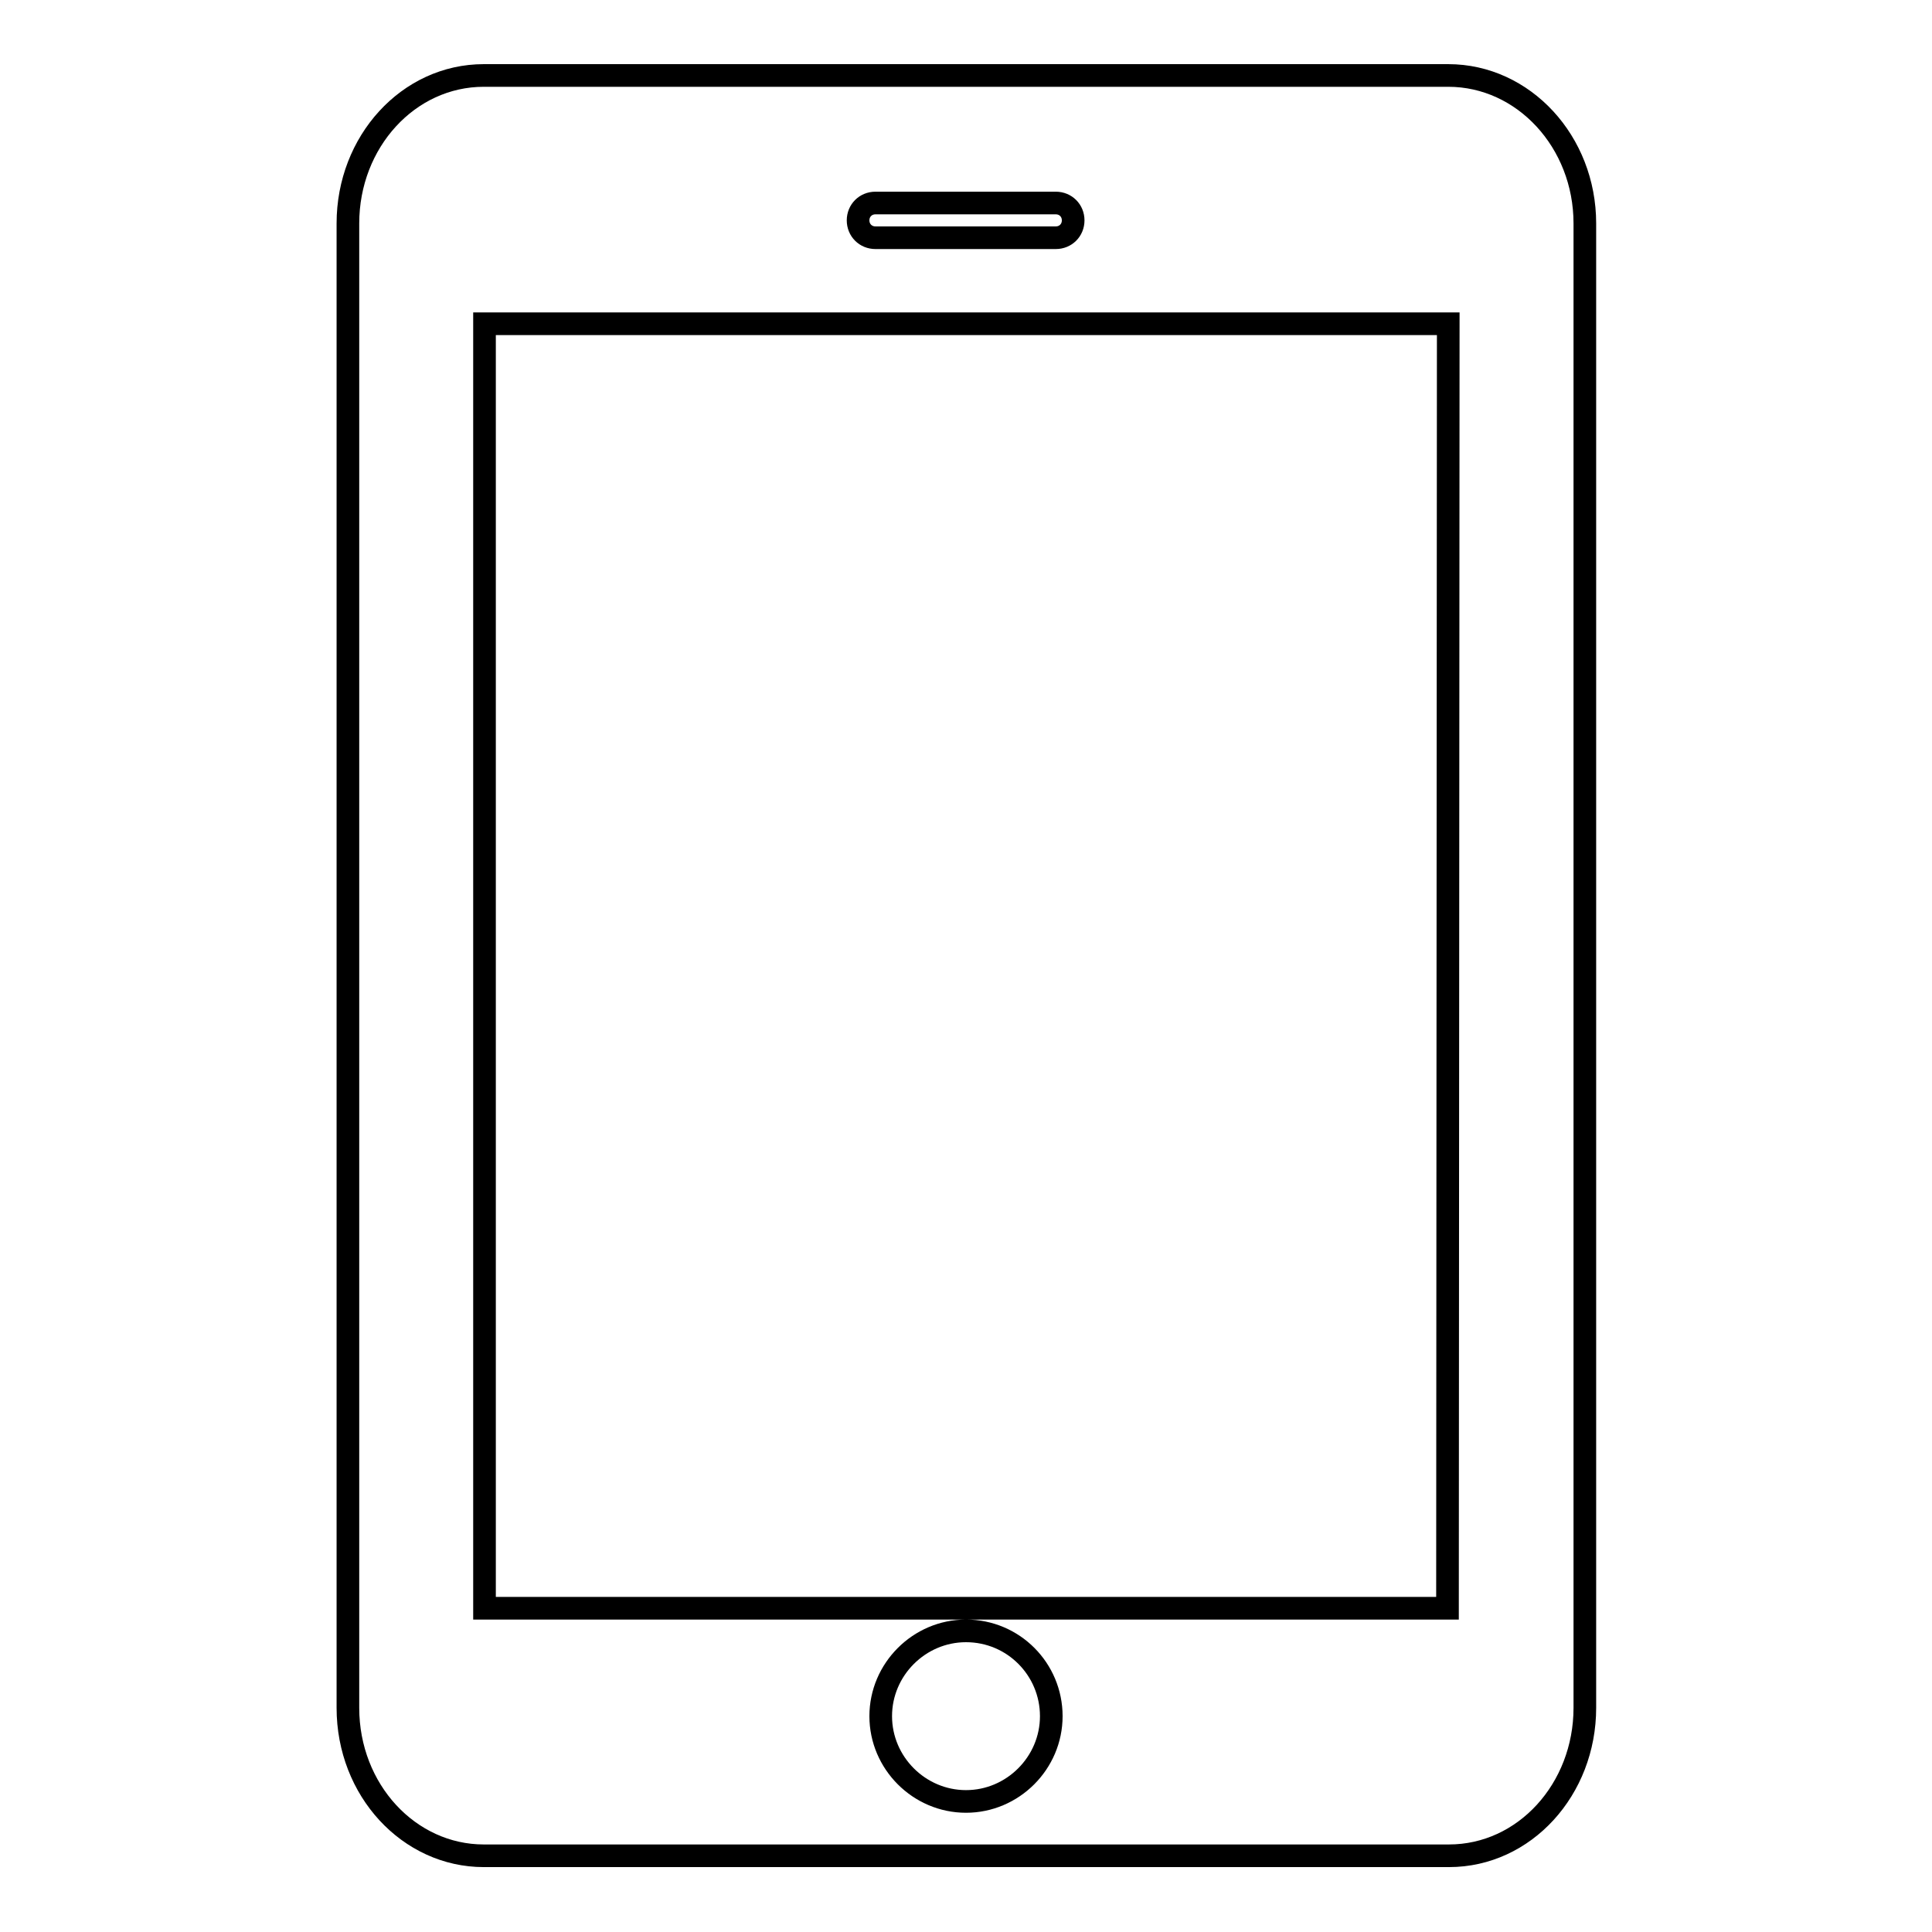 <?xml version="1.0" encoding="utf-8"?>
<!-- Svg Vector Icons : http://www.onlinewebfonts.com/icon -->
<!DOCTYPE svg PUBLIC "-//W3C//DTD SVG 1.1//EN" "http://www.w3.org/Graphics/SVG/1.1/DTD/svg11.dtd">
<svg version="1.1" xmlns="http://www.w3.org/2000/svg" xmlns:xlink="http://www.w3.org/1999/xlink" x="0px" y="0px" viewBox="0 0 256 256" enable-background="new 0 0 256 256" xml:space="preserve">
<g><g><path stroke-width="3" fill-opacity="0" stroke="#000000"  d="M191.9,10H64.1c-10,0-18,8.8-18,19.6v196.7c0,10.9,8.1,19.6,18,19.6h127.9c10,0,18-8.8,18-19.6V29.6C210,18.8,201.9,10,191.9,10z M116,26.9h23.9c1.3,0,2.3,1,2.3,2.3s-1,2.3-2.3,2.3H116c-1.3,0-2.3-1-2.3-2.3S114.7,26.9,116,26.9z M128,238.7c-6.2,0-11.3-5.1-11.3-11.3c0-6.2,5.1-11.3,11.3-11.3c6.3,0,11.3,5.1,11.3,11.3S134.2,238.7,128,238.7z M191.8,213.1H64.2V42.9h127.7L191.8,213.1L191.8,213.1z"/></g></g>
</svg>